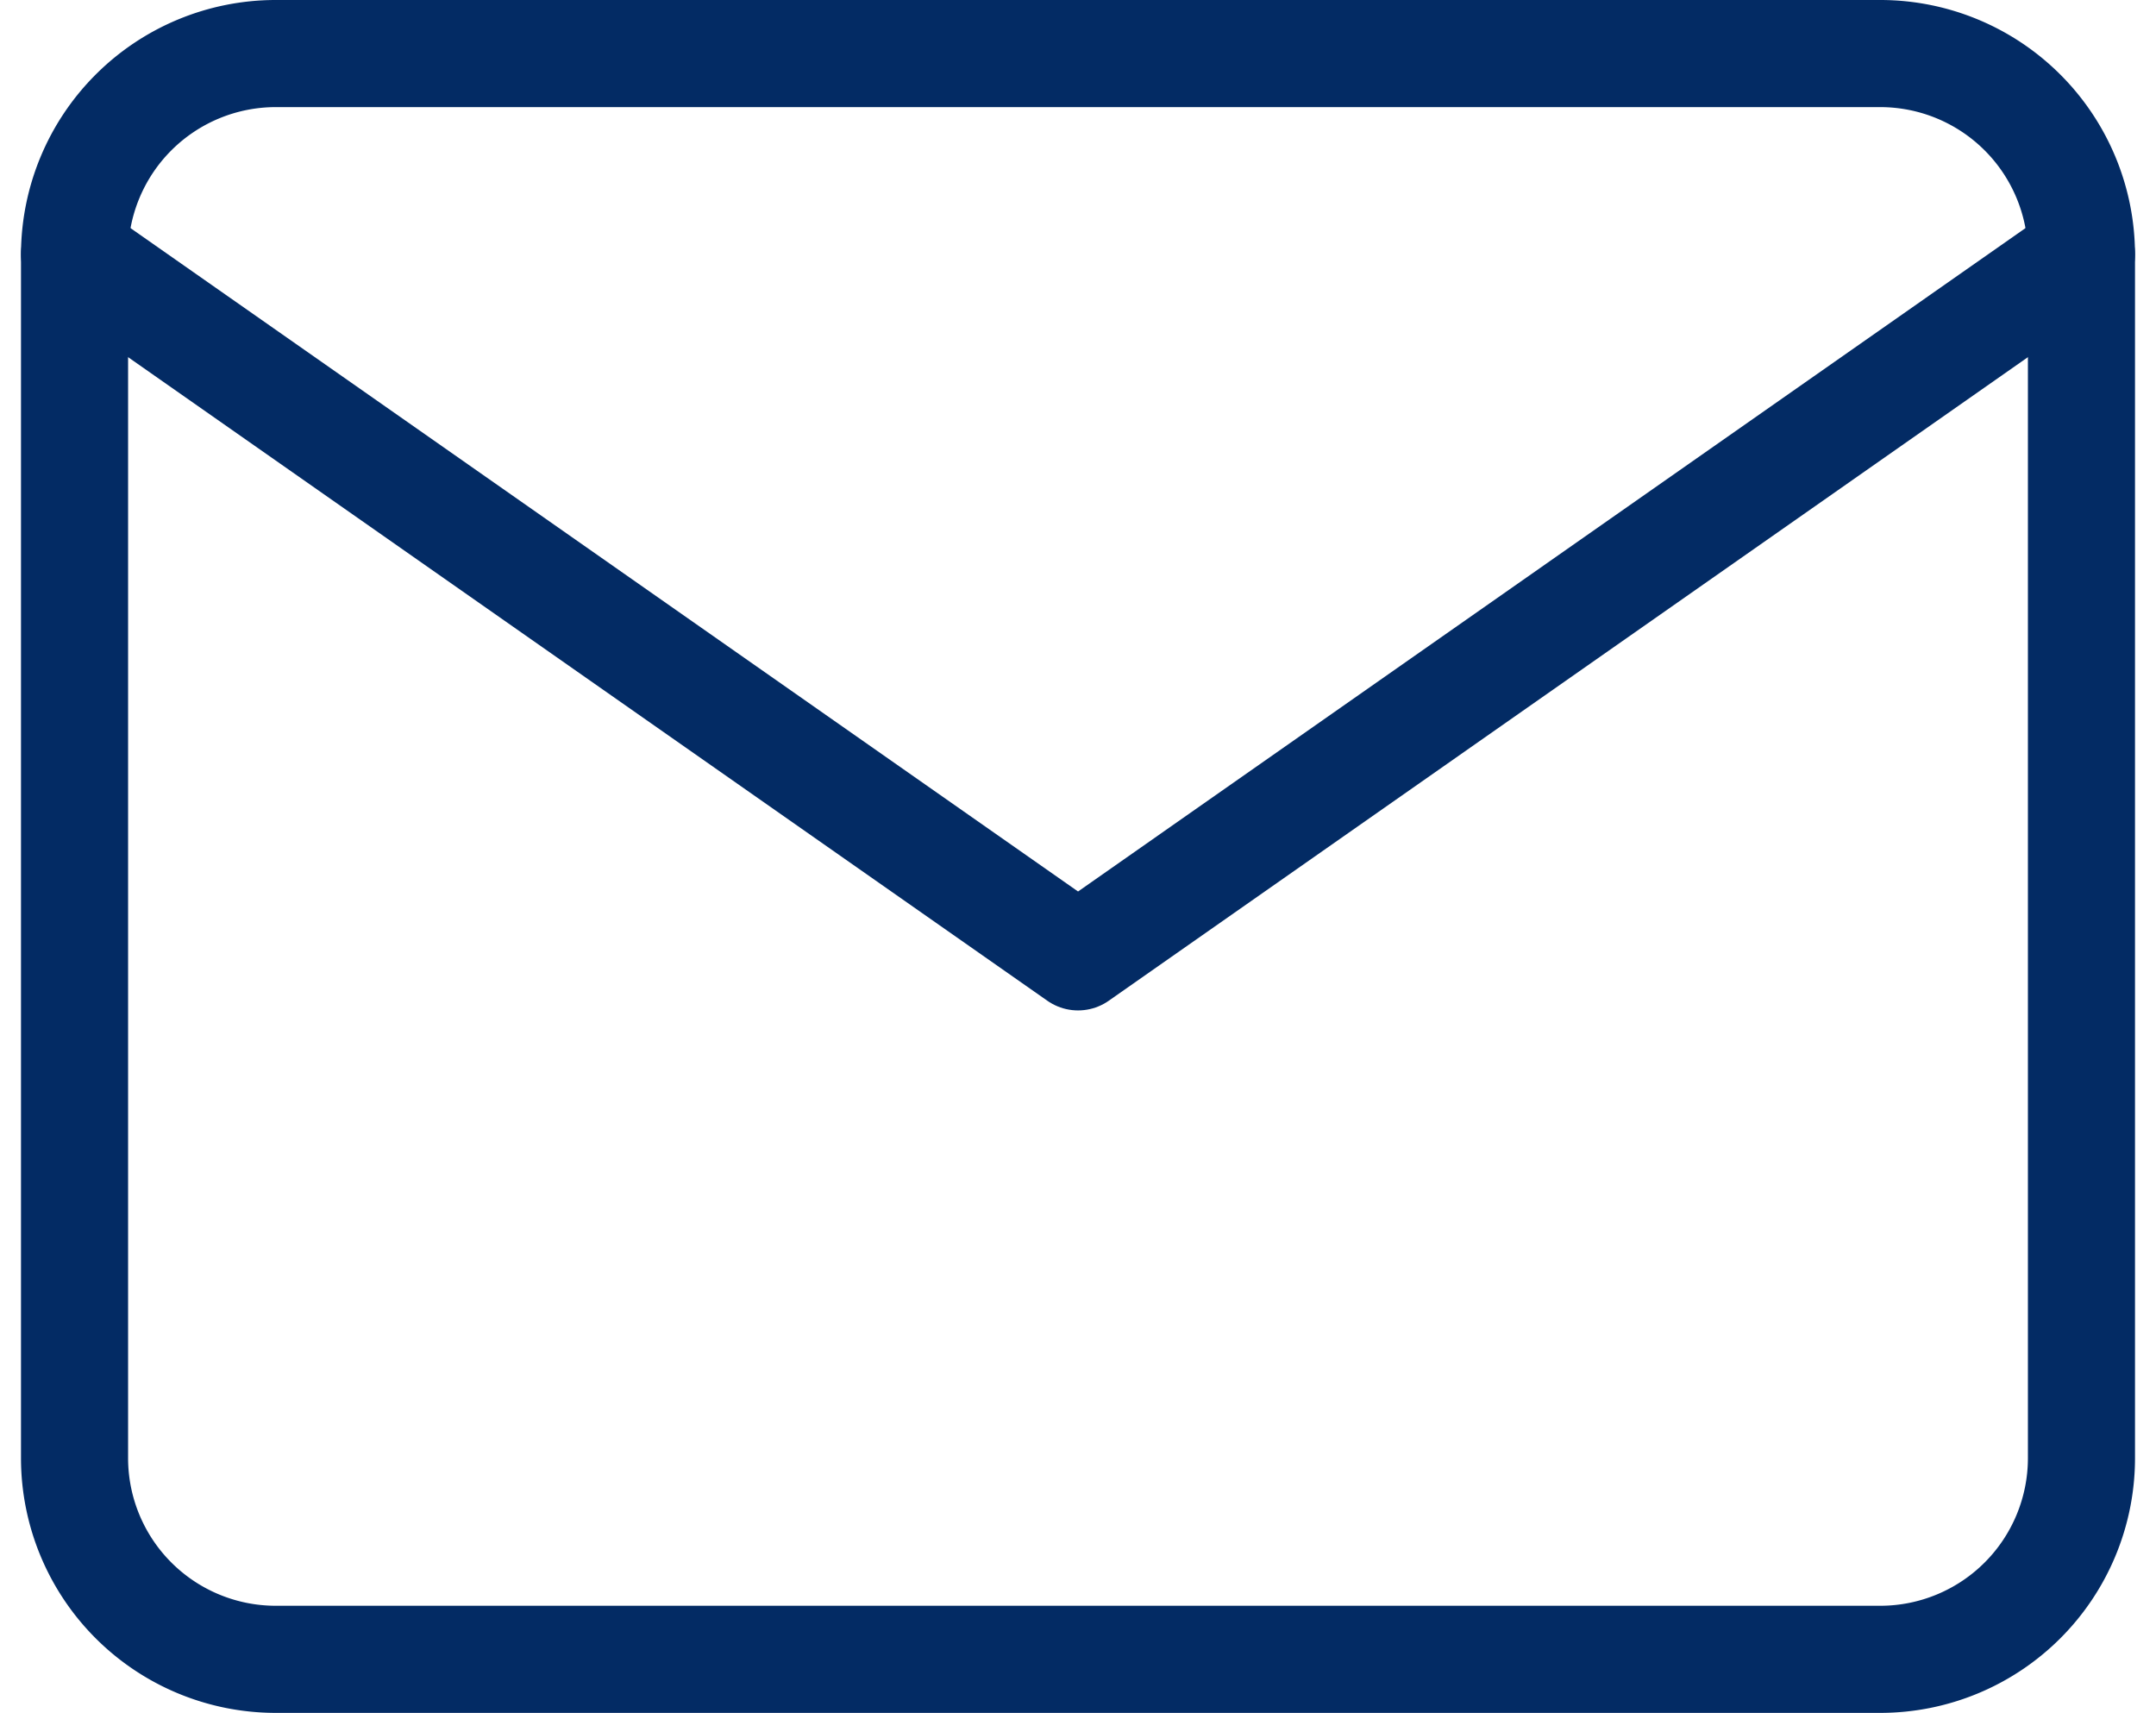 <svg xmlns="http://www.w3.org/2000/svg" width="20.131" height="15.991" viewBox="0 0 20.131 15.991">
  <g id="Icon_feather-mail" data-name="Icon feather-mail" transform="translate(-2.304 -5.5)">
    <path id="Path_38537" data-name="Path 38537" d="M4.874,6H19.865a1.879,1.879,0,0,1,1.874,1.874V19.117a1.879,1.879,0,0,1-1.874,1.874H4.874A1.879,1.879,0,0,1,3,19.117V7.874A1.879,1.879,0,0,1,4.874,6Z" fill="none" stroke="#032b64" stroke-linecap="round" stroke-linejoin="round" stroke-width="1"/>
    <path id="Path_38538" data-name="Path 38538" d="M21.739,9l-9.369,6.559L3,9" transform="translate(0 -1.126)" fill="none" stroke="#032b64" stroke-linecap="round" stroke-linejoin="round" stroke-width="1"/>
  </g>
</svg>
